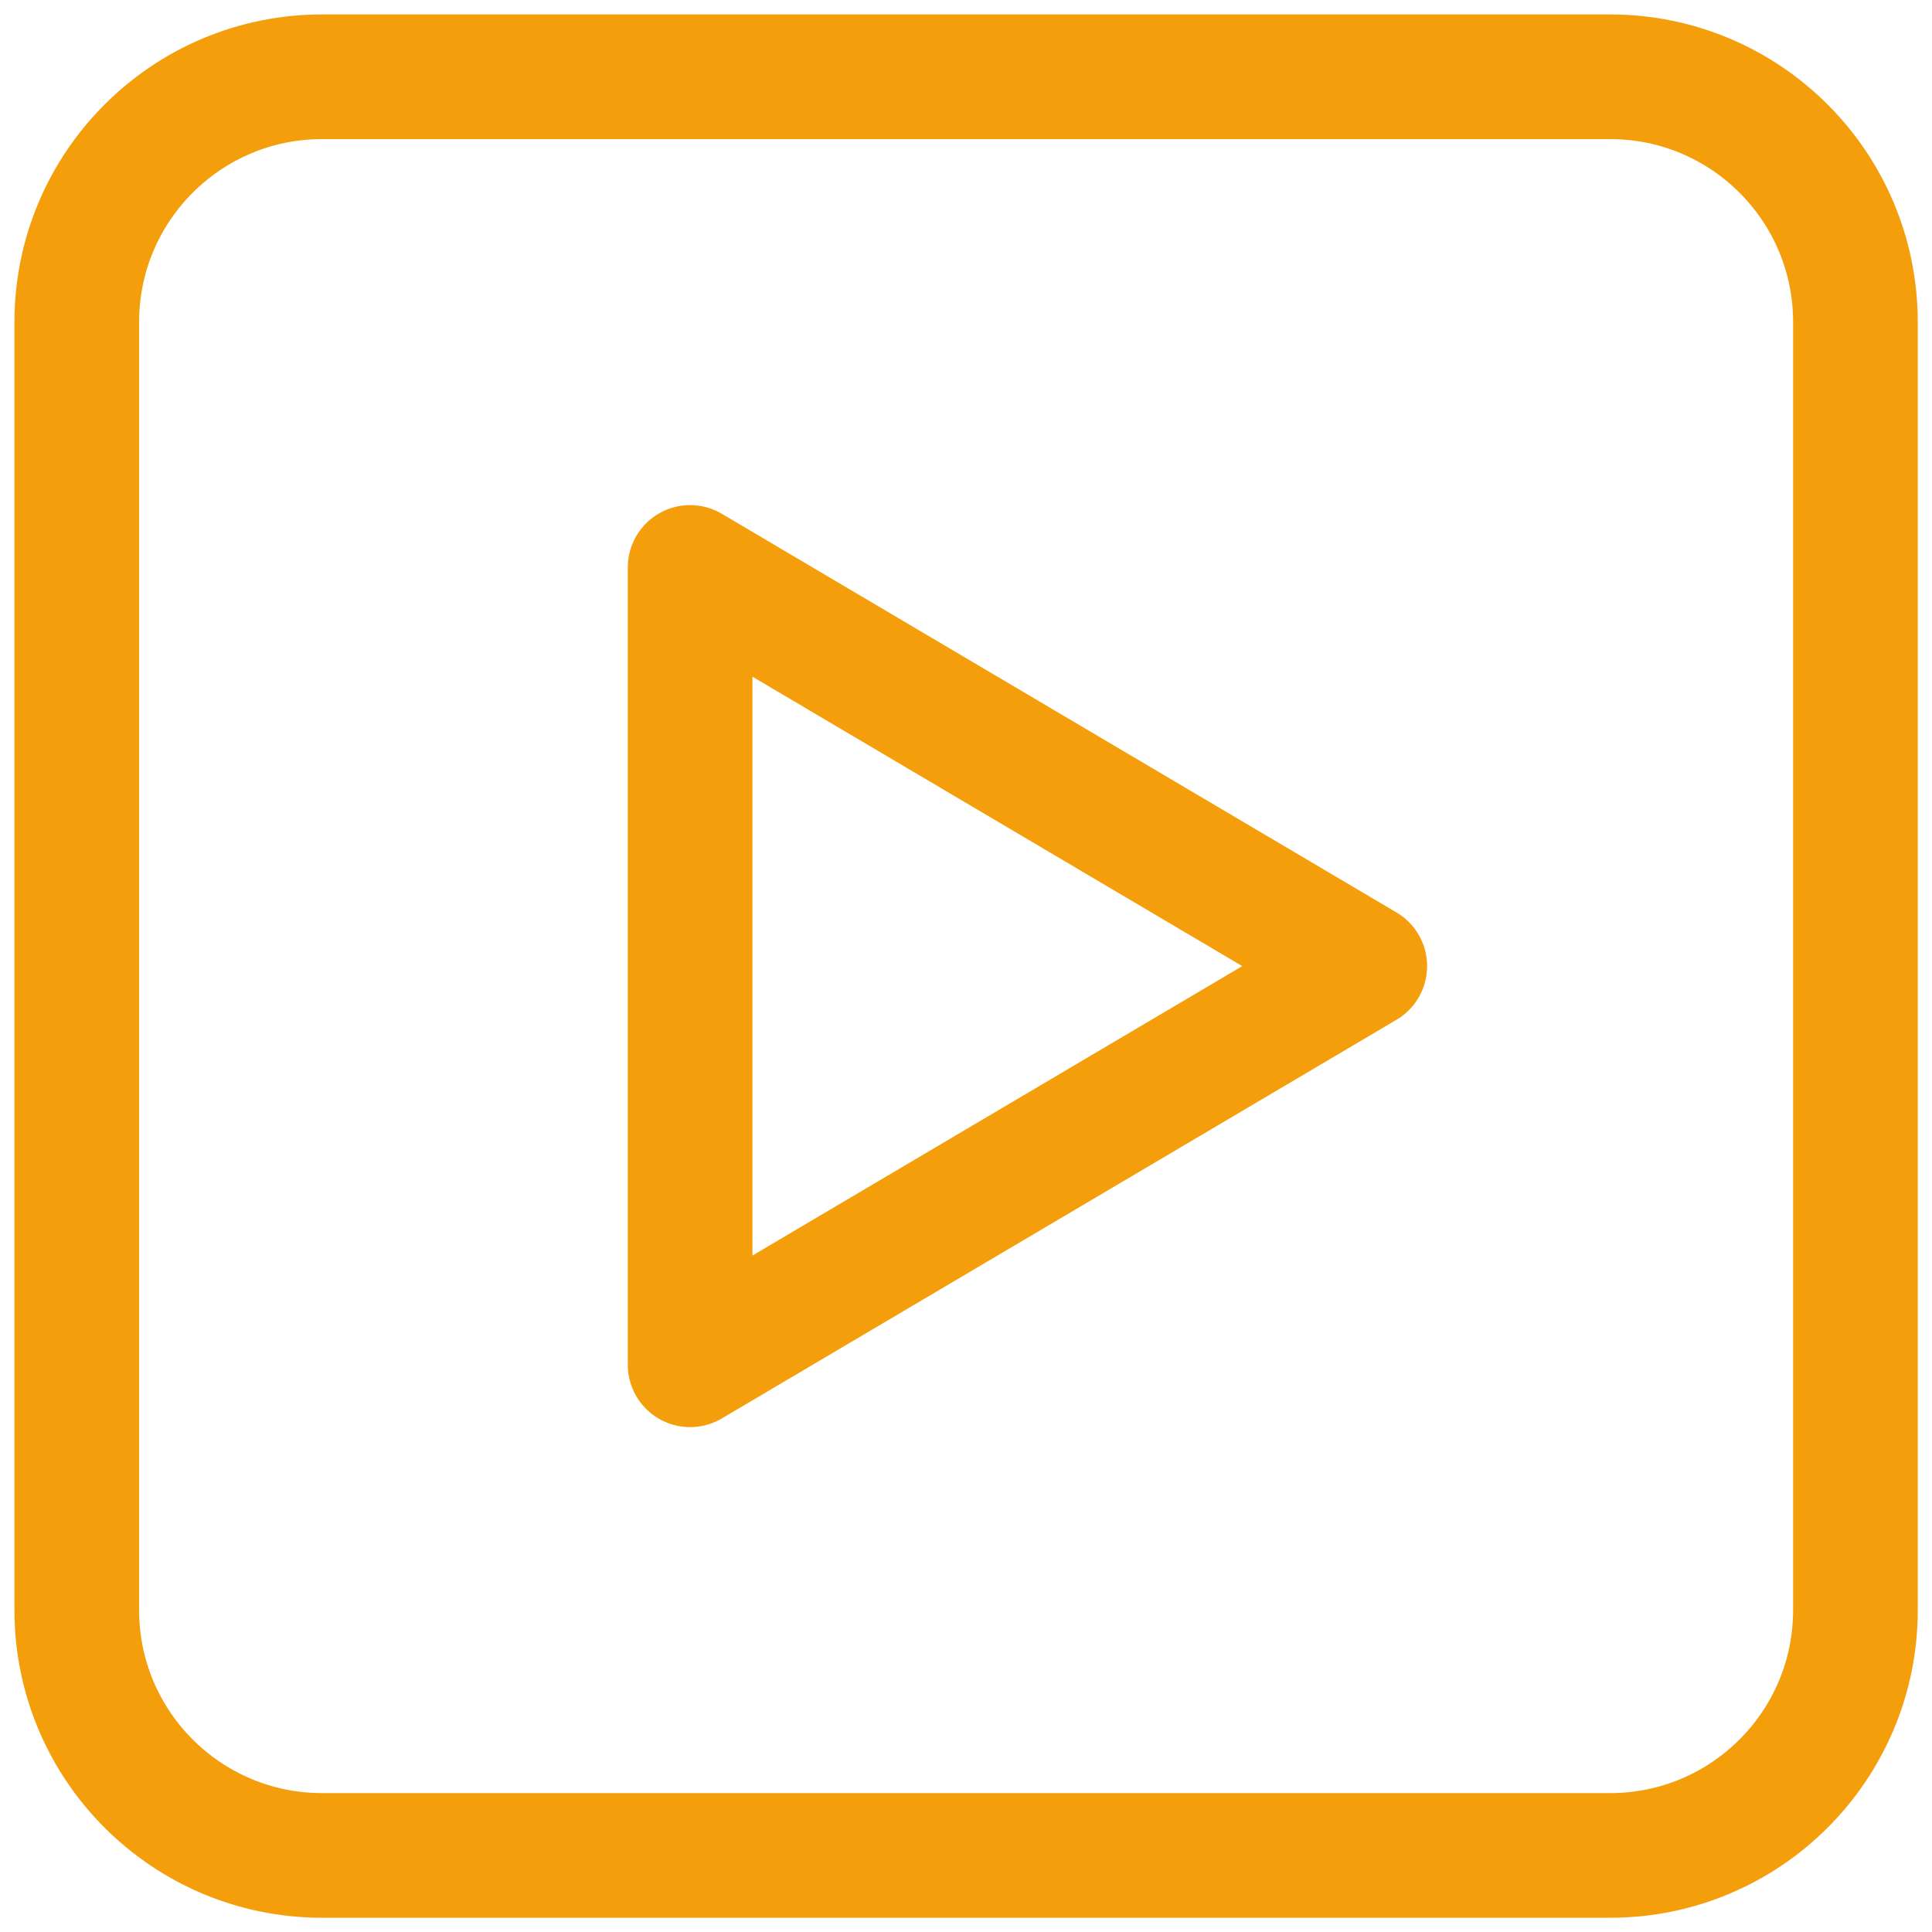 <svg width="84" height="84" viewBox="0 0 84 84" fill="none" xmlns="http://www.w3.org/2000/svg">
<path d="M3.338 14.004C3.338 8.113 8.114 3.338 14.005 3.338L70.005 3.338C75.896 3.338 80.671 8.113 80.671 14.004V70.004C80.671 75.895 75.896 80.671 70.005 80.671H14.005C8.114 80.671 3.338 75.895 3.338 70.004L3.338 14.004Z" stroke="#F59E0B" stroke-width="5.42" stroke-linecap="round" stroke-linejoin="round"/>
<path d="M59.338 42.005L30.005 24.672L30.005 59.338L59.338 42.005Z" stroke="#F59E0B" stroke-width="5.42" stroke-linecap="round" stroke-linejoin="round"/>
</svg>
